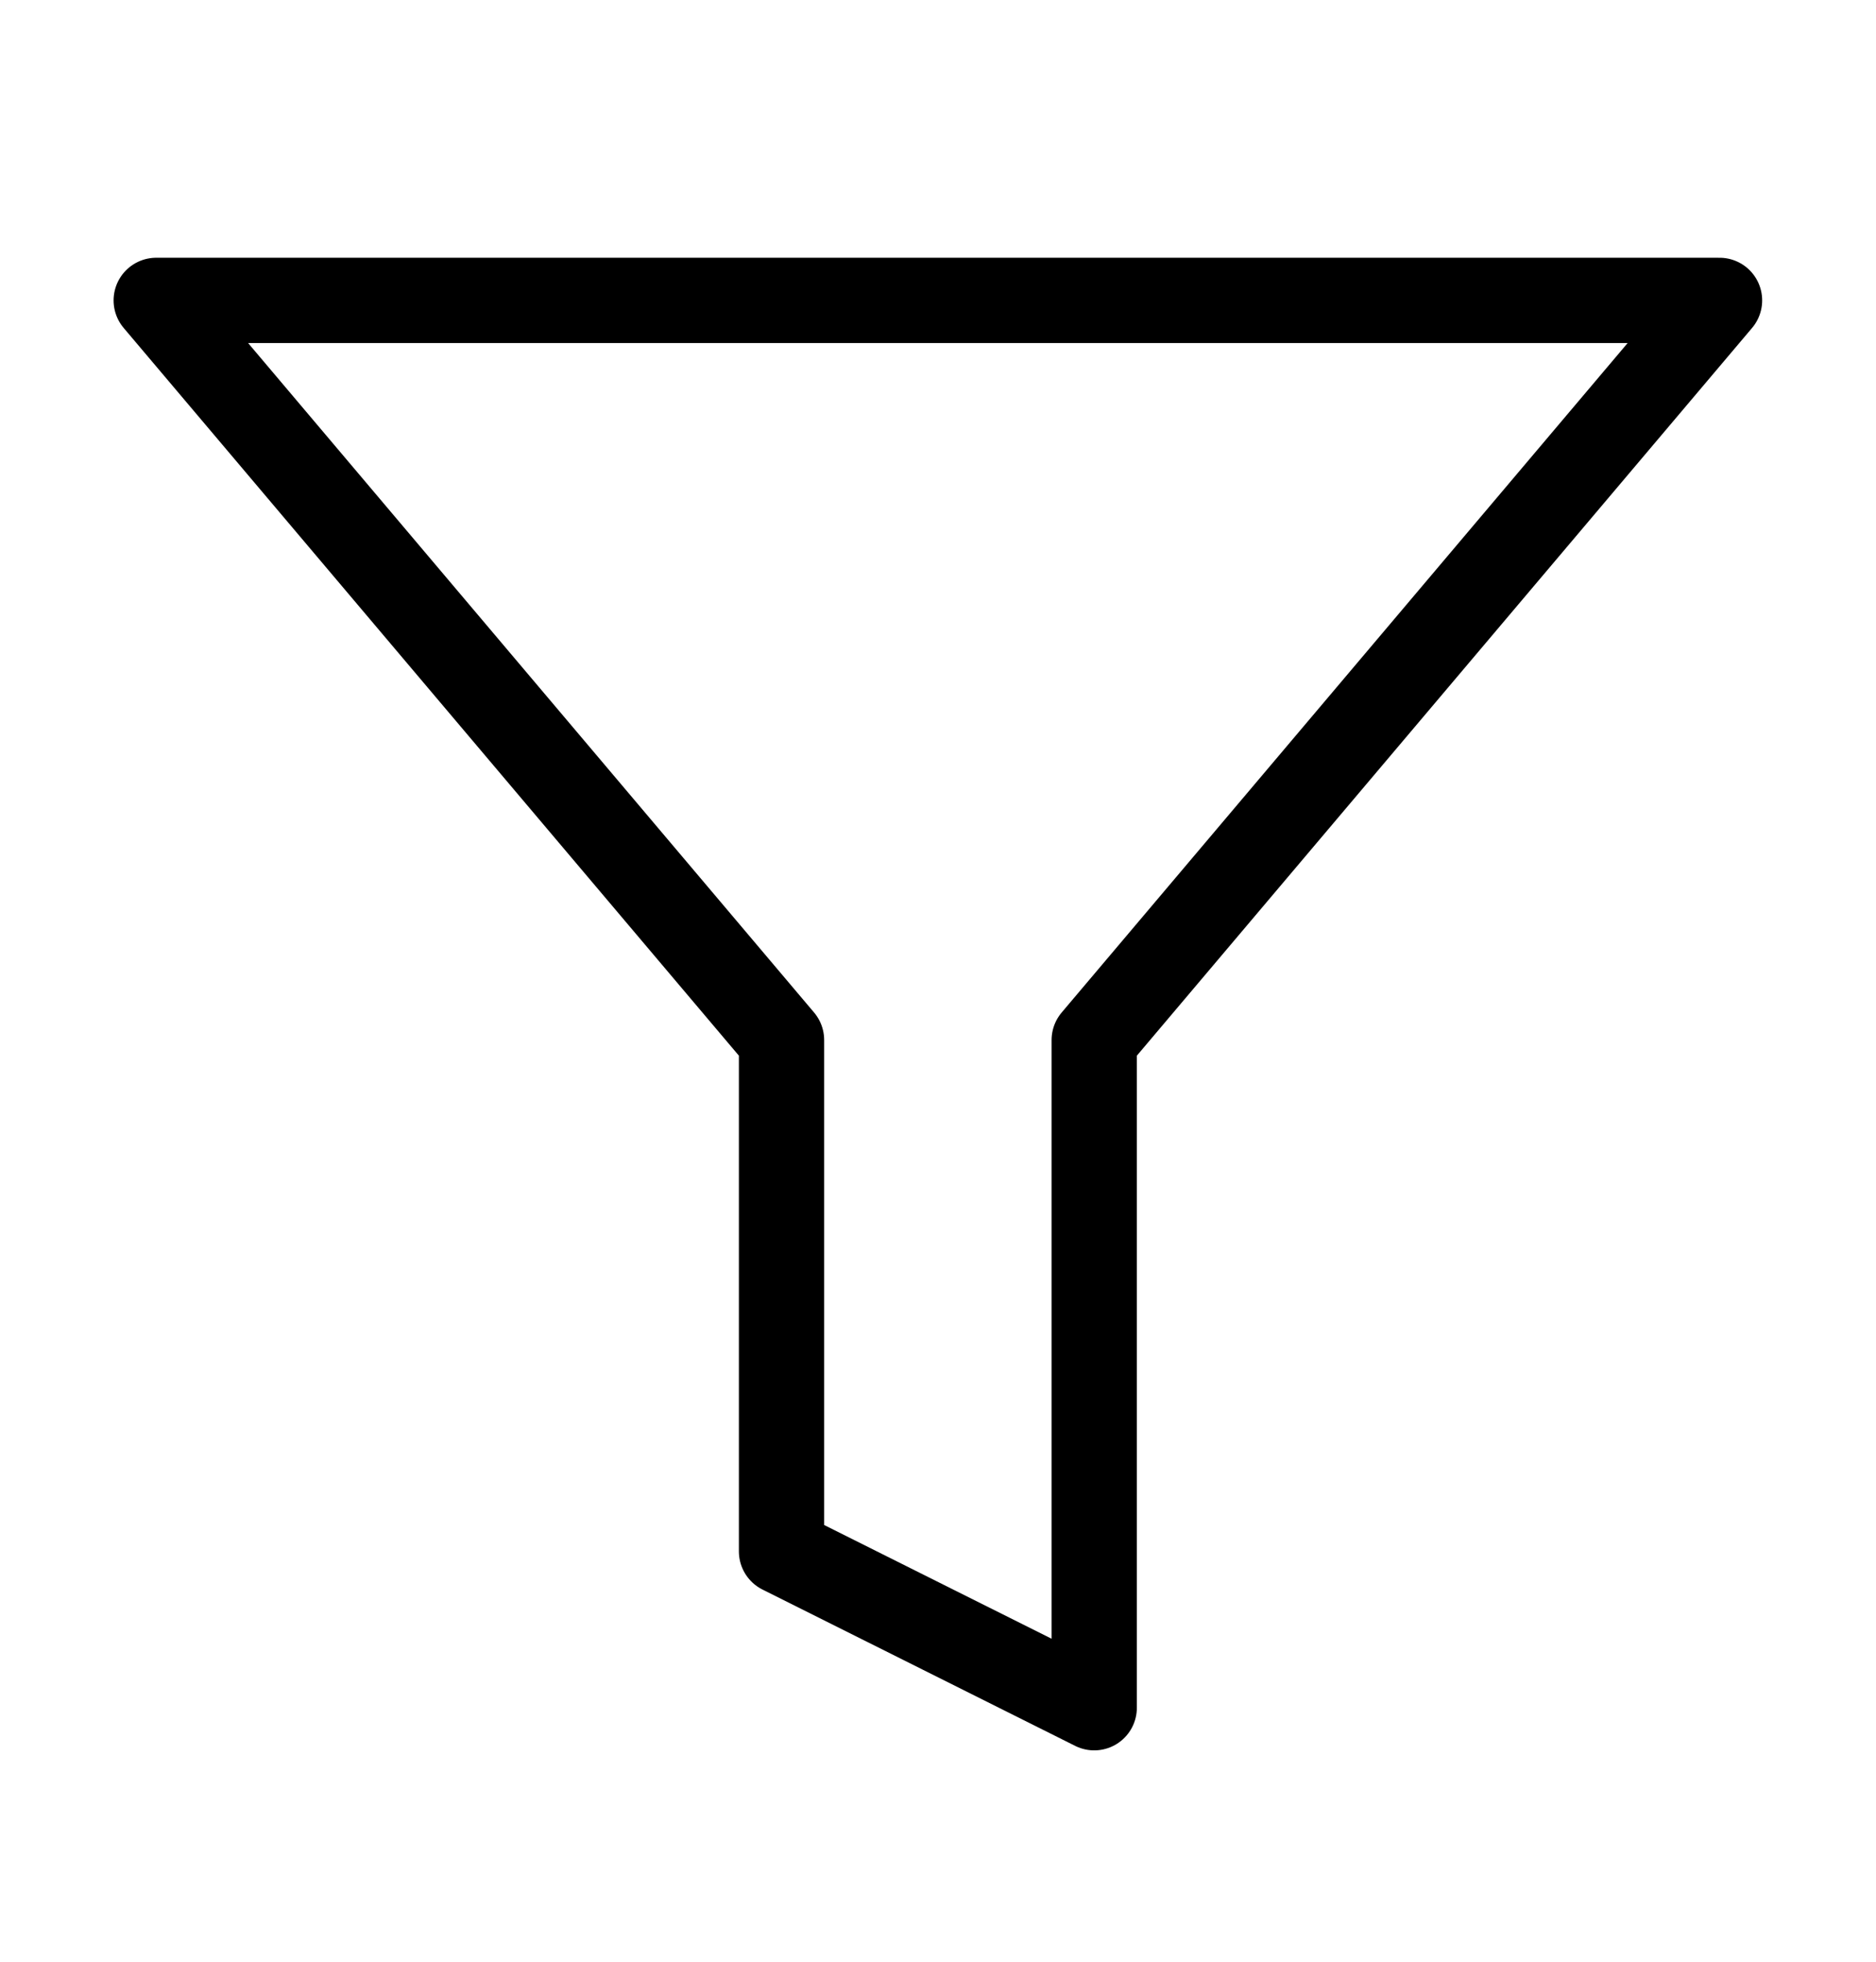 <svg width="22" height="23" viewBox="0 0 22 23" fill="none" xmlns="http://www.w3.org/2000/svg">
<path d="M20.165 3.522H1.832L9.165 12.194V18.189L12.832 20.022V12.194L20.165 3.522Z" stroke="black" stroke-linecap="round" stroke-linejoin="round"/>
</svg>
